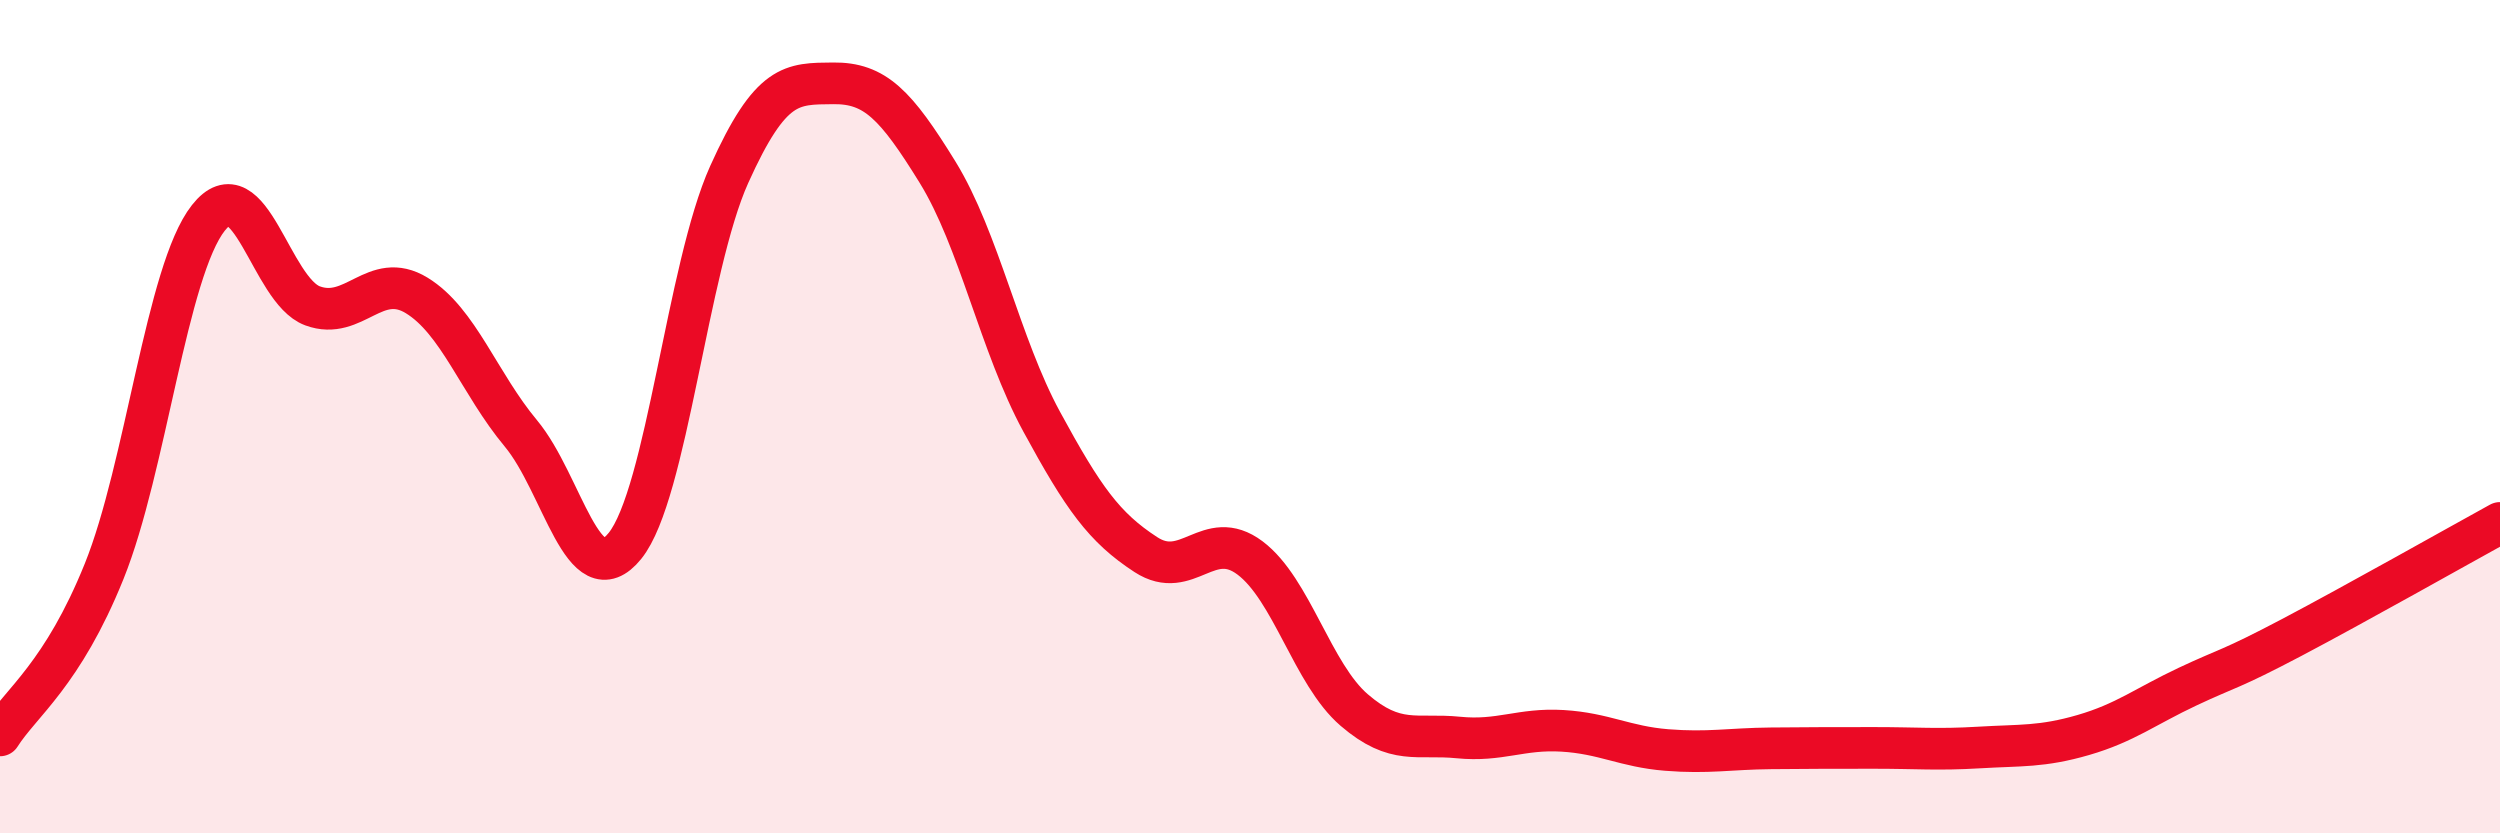 
    <svg width="60" height="20" viewBox="0 0 60 20" xmlns="http://www.w3.org/2000/svg">
      <path
        d="M 0,17.65 C 0.5,16.86 1.5,16.19 2.5,13.71 C 3.5,11.23 4,6.5 5,5.23 C 6,3.96 6.5,6.97 7.5,7.34 C 8.5,7.71 9,6.48 10,7.09 C 11,7.7 11.5,9.2 12.5,10.4 C 13.5,11.6 14,14.34 15,13.1 C 16,11.86 16.5,6.41 17.5,4.19 C 18.5,1.97 19,2.01 20,2 C 21,1.99 21.5,2.51 22.5,4.13 C 23.5,5.75 24,8.28 25,10.12 C 26,11.96 26.5,12.66 27.5,13.31 C 28.5,13.96 29,12.64 30,13.39 C 31,14.14 31.5,16.18 32.5,17.04 C 33.5,17.9 34,17.6 35,17.7 C 36,17.8 36.5,17.48 37.5,17.54 C 38.5,17.6 39,17.92 40,18 C 41,18.08 41.5,17.97 42.5,17.96 C 43.5,17.95 44,17.95 45,17.95 C 46,17.95 46.5,18 47.5,17.94 C 48.5,17.88 49,17.93 50,17.64 C 51,17.35 51.5,16.95 52.5,16.48 C 53.5,16.01 53.5,16.09 55,15.3 C 56.5,14.51 59,13.1 60,12.55L60 20L0 20Z"
        fill="#EB0A25"
        opacity="0.1"
        stroke-linecap="round"
        stroke-linejoin="round"
      />
      <path
        d="M 0,17.65 C 0.5,16.86 1.5,16.19 2.5,13.71 C 3.5,11.23 4,6.5 5,5.23 C 6,3.96 6.5,6.97 7.5,7.34 C 8.5,7.71 9,6.48 10,7.09 C 11,7.7 11.5,9.2 12.5,10.4 C 13.5,11.6 14,14.34 15,13.1 C 16,11.86 16.5,6.41 17.5,4.19 C 18.5,1.97 19,2.01 20,2 C 21,1.99 21.5,2.51 22.5,4.13 C 23.5,5.75 24,8.28 25,10.12 C 26,11.96 26.5,12.66 27.5,13.31 C 28.5,13.96 29,12.64 30,13.39 C 31,14.14 31.5,16.18 32.5,17.04 C 33.5,17.9 34,17.6 35,17.7 C 36,17.8 36.5,17.48 37.5,17.54 C 38.5,17.6 39,17.92 40,18 C 41,18.08 41.5,17.97 42.5,17.96 C 43.5,17.95 44,17.95 45,17.95 C 46,17.95 46.5,18 47.5,17.94 C 48.5,17.88 49,17.93 50,17.64 C 51,17.35 51.5,16.95 52.5,16.48 C 53.5,16.01 53.5,16.09 55,15.3 C 56.5,14.51 59,13.1 60,12.55"
        stroke="#EB0A25"
        stroke-width="1"
        fill="none"
        stroke-linecap="round"
        stroke-linejoin="round"
      />
    </svg>
  